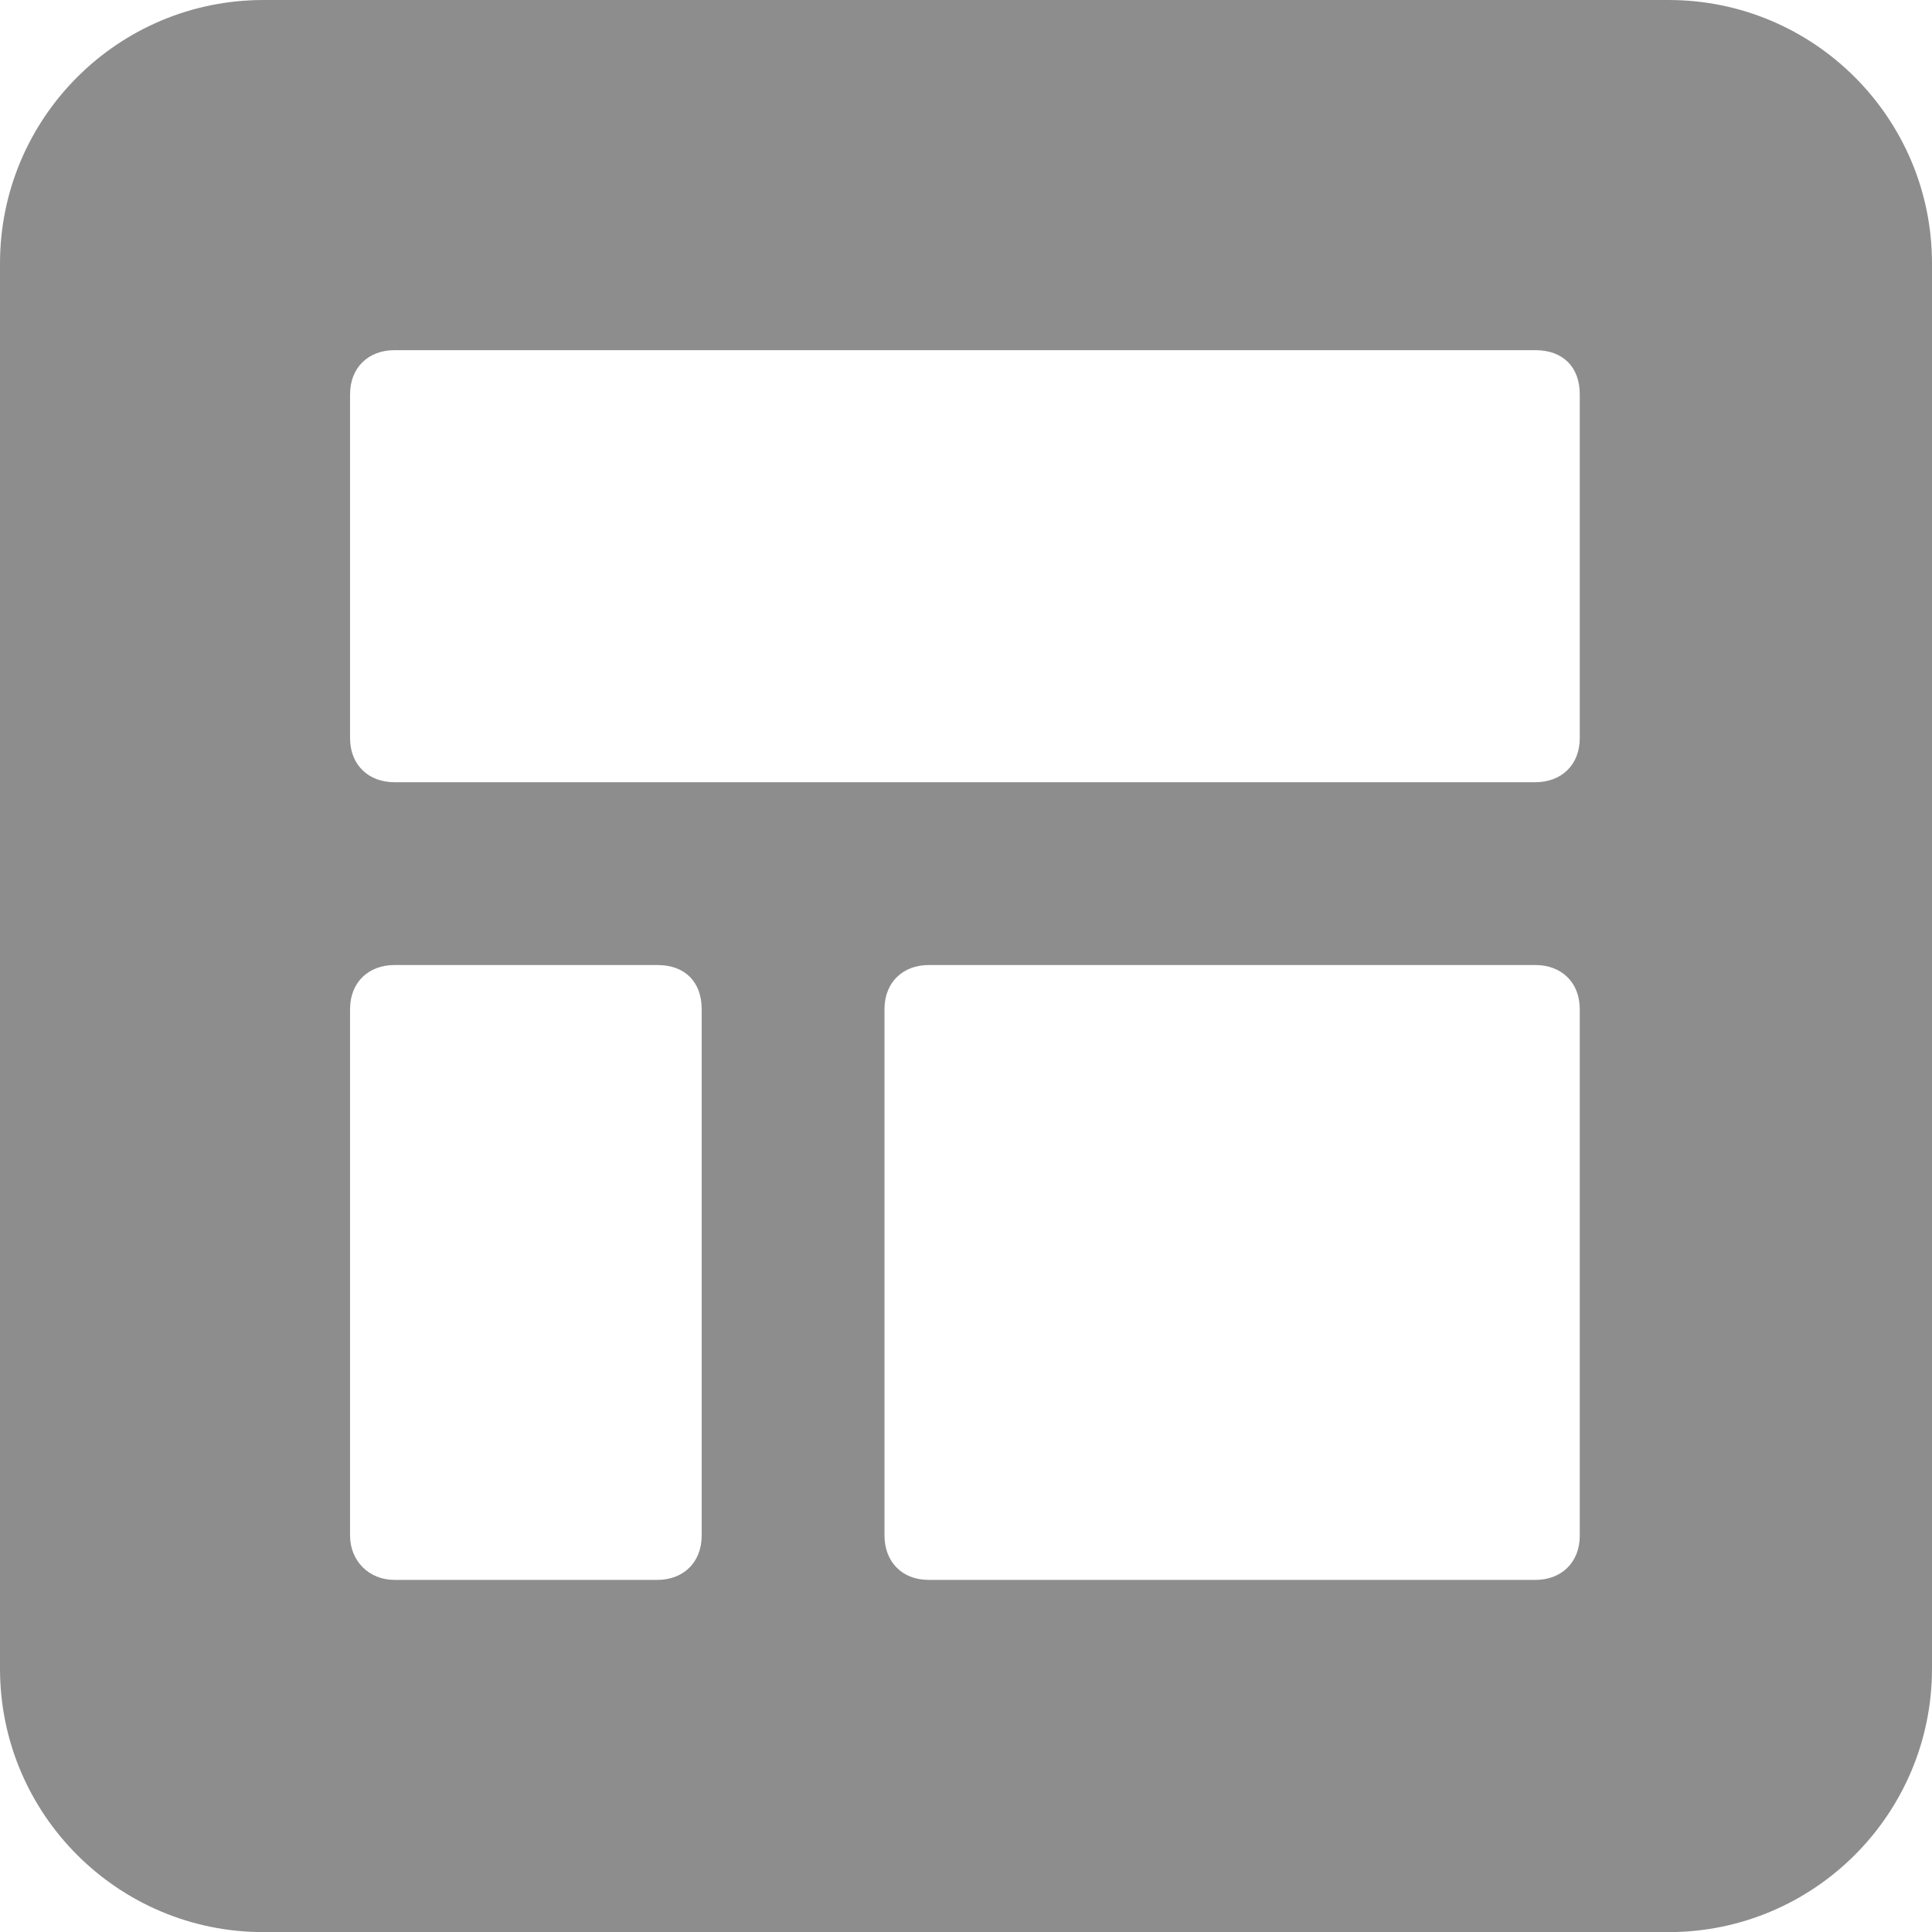 <svg width="16" height="16" viewBox="0 0 16 16" fill="none" xmlns="http://www.w3.org/2000/svg">
<g id="Layout">
<path id="icon" fill-rule="evenodd" clip-rule="evenodd" d="M2.182 0C0.977 0 0 0.977 0 2.182V13.819C0 15.024 0.977 16.001 2.182 16.001H13.818C15.023 16.001 16 15.024 16 13.819V2.182C16 0.977 15.023 0 13.818 0H2.182ZM7.691 7.992H12.717C12.926 7.992 13.083 8.131 13.083 8.358V12.717C13.083 12.944 12.926 13.084 12.717 13.084H7.691C7.464 13.084 7.325 12.927 7.325 12.717V8.358C7.325 8.131 7.481 7.992 7.691 7.992ZM3.266 6.478H12.716C12.926 6.478 13.083 6.339 13.083 6.112V3.266C13.083 3.039 12.943 2.9 12.716 2.9H3.266C3.056 2.9 2.899 3.039 2.899 3.266V6.112C2.899 6.339 3.056 6.478 3.266 6.478ZM5.445 13.084H3.266C3.056 13.084 2.899 12.927 2.899 12.717V8.358C2.899 8.131 3.056 7.992 3.266 7.992H5.445C5.672 7.992 5.811 8.131 5.811 8.358V12.717C5.811 12.944 5.654 13.084 5.445 13.084Z" fill="#8D8D8D"/>
</g>
</svg>
